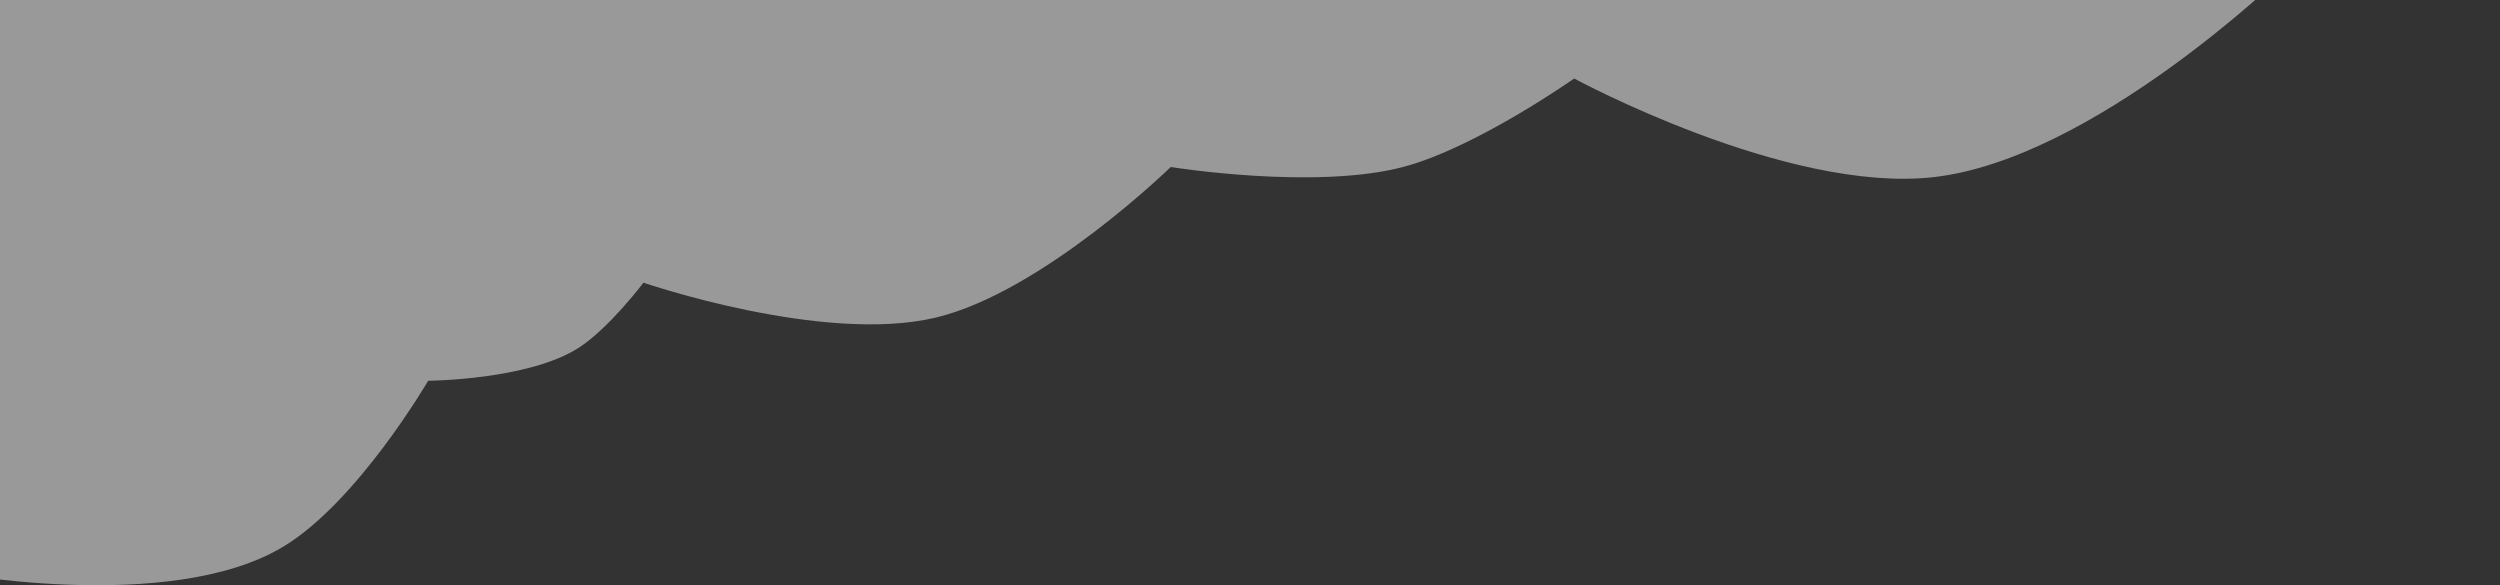 <?xml version="1.0" encoding="UTF-8"?> <svg xmlns="http://www.w3.org/2000/svg" width="1200" height="281" viewBox="0 0 1200 281" fill="none"><rect x="0" y="0" width="1200" height="281" fill="#333333" stroke="none"/><path opacity="0.5" d="M136.326 262.181C81.347 295.691 -28.887 274.01 -28.887 274.01L-131.214 -192.474L1150.88 -442.999L1229.3 -85.499C1229.3 -85.499 1199.62 -43.897 1171.31 -29.092C1144.87 -15.271 1096.42 -12.665 1096.42 -12.665C1096.42 -12.665 1004.56 76.596 927.845 85.054C857.307 92.831 755.606 37.683 755.606 37.683C755.606 37.683 708.902 70.549 674.208 79.951C631.789 91.446 561.932 80.167 561.932 80.167C561.932 80.167 500.4 140.168 449.221 152.43C395.223 165.368 308.864 135.68 308.864 135.68C308.864 135.68 292.407 157.502 277.82 166.901C253.68 182.456 205.515 182.762 205.515 182.762C205.515 182.762 171.92 240.486 136.326 262.181Z" fill="white"></path></svg> 